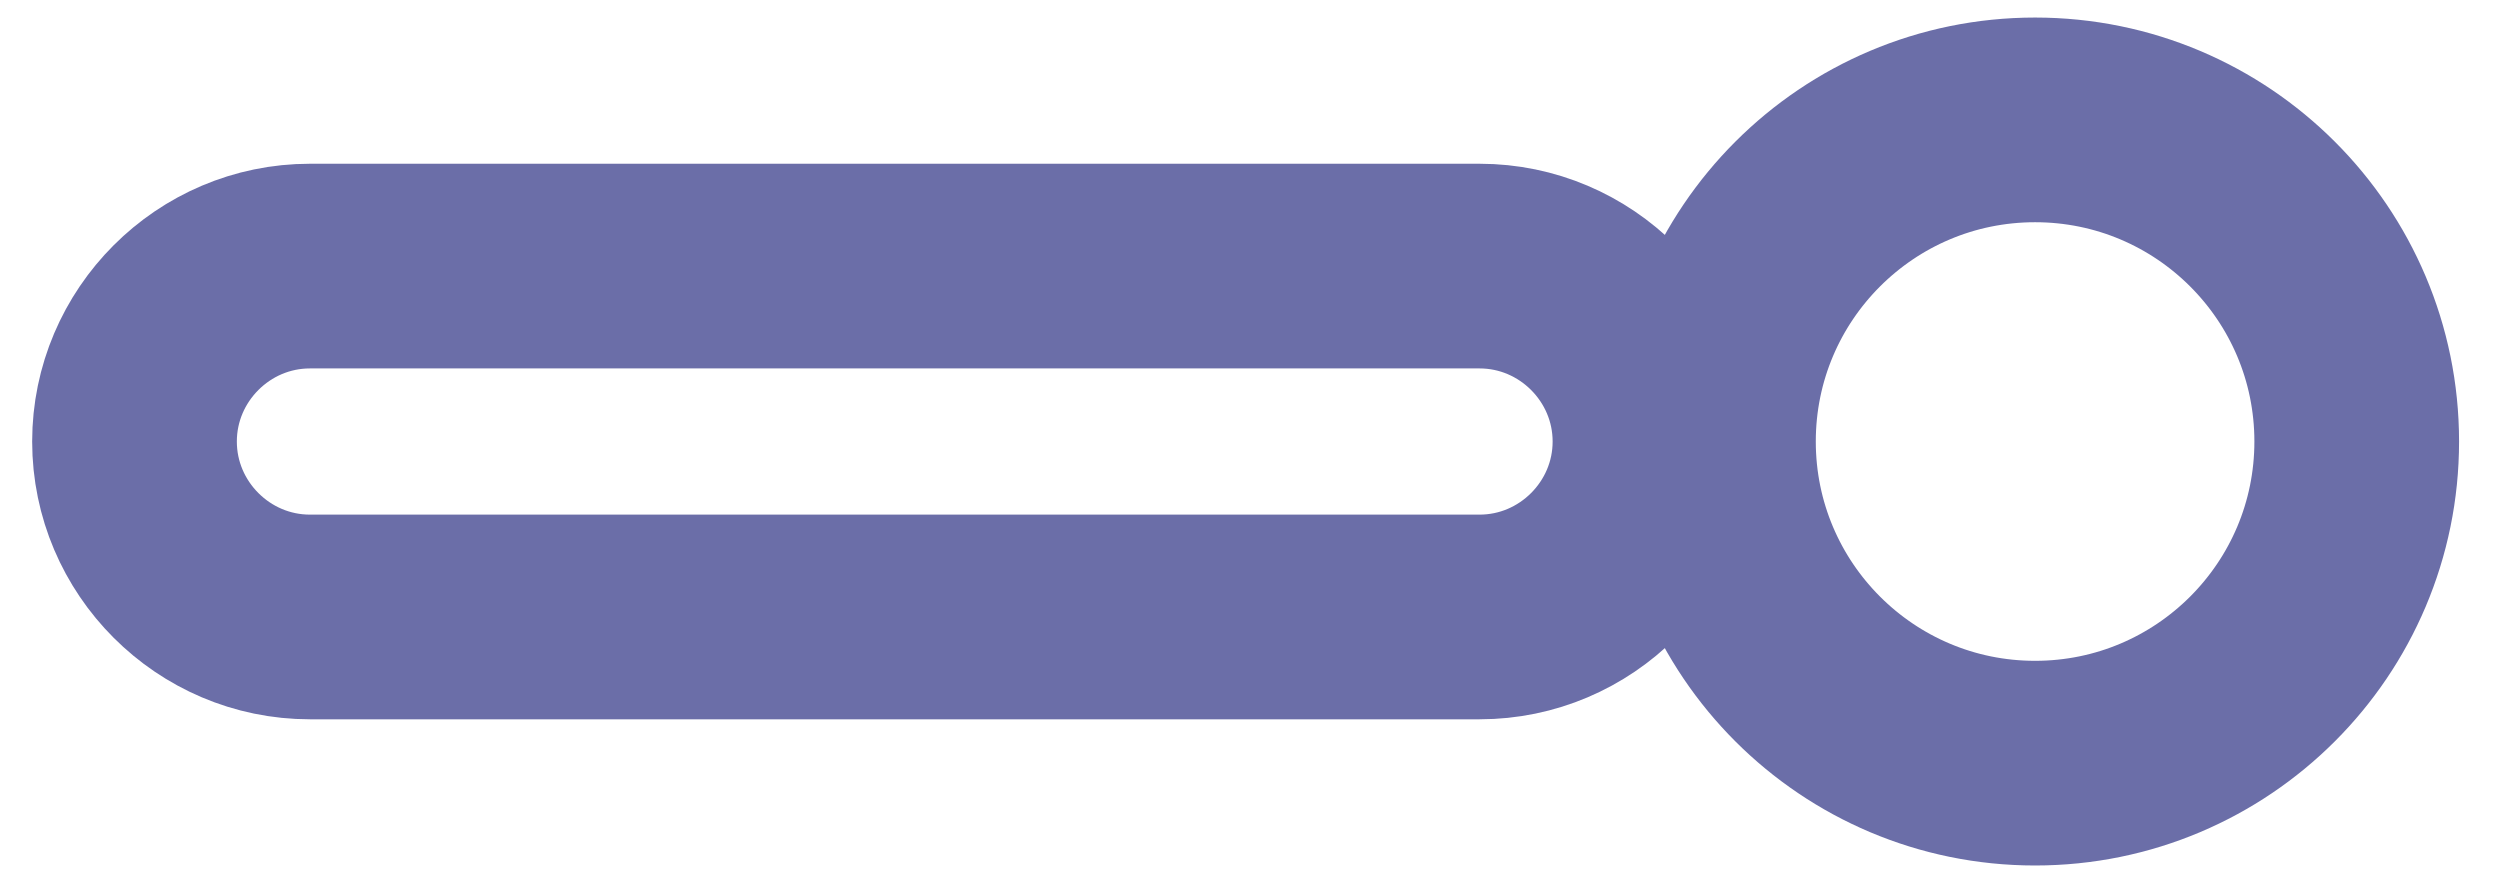 <?xml version="1.0" encoding="utf-8"?>
<!-- Generator: Adobe Illustrator 22.0.0, SVG Export Plug-In . SVG Version: 6.00 Build 0)  -->
<svg version="1.1" id="Layer_1" xmlns="http://www.w3.org/2000/svg" xmlns:xlink="http://www.w3.org/1999/xlink" x="0px" y="0px"
	 viewBox="0 0 85.5 30.6" style="enable-background:new 0 0 85.5 30.6;" xml:space="preserve">
<style type="text/css">
	.st0{fill:none;stroke:#6B6EA8;stroke-width:7;stroke-miterlimit:10;}
</style>
<circle class="st0" cx="69.6" cy="15.1" r="11"/>
<path class="st0" d="M50.6,21.1h-40c-3.3,0-6-2.7-6-6v0c0-3.3,2.7-6,6-6h40c3.3,0,6,2.7,6,6v0C56.6,18.4,53.9,21.1,50.6,21.1z"/>
</svg>
